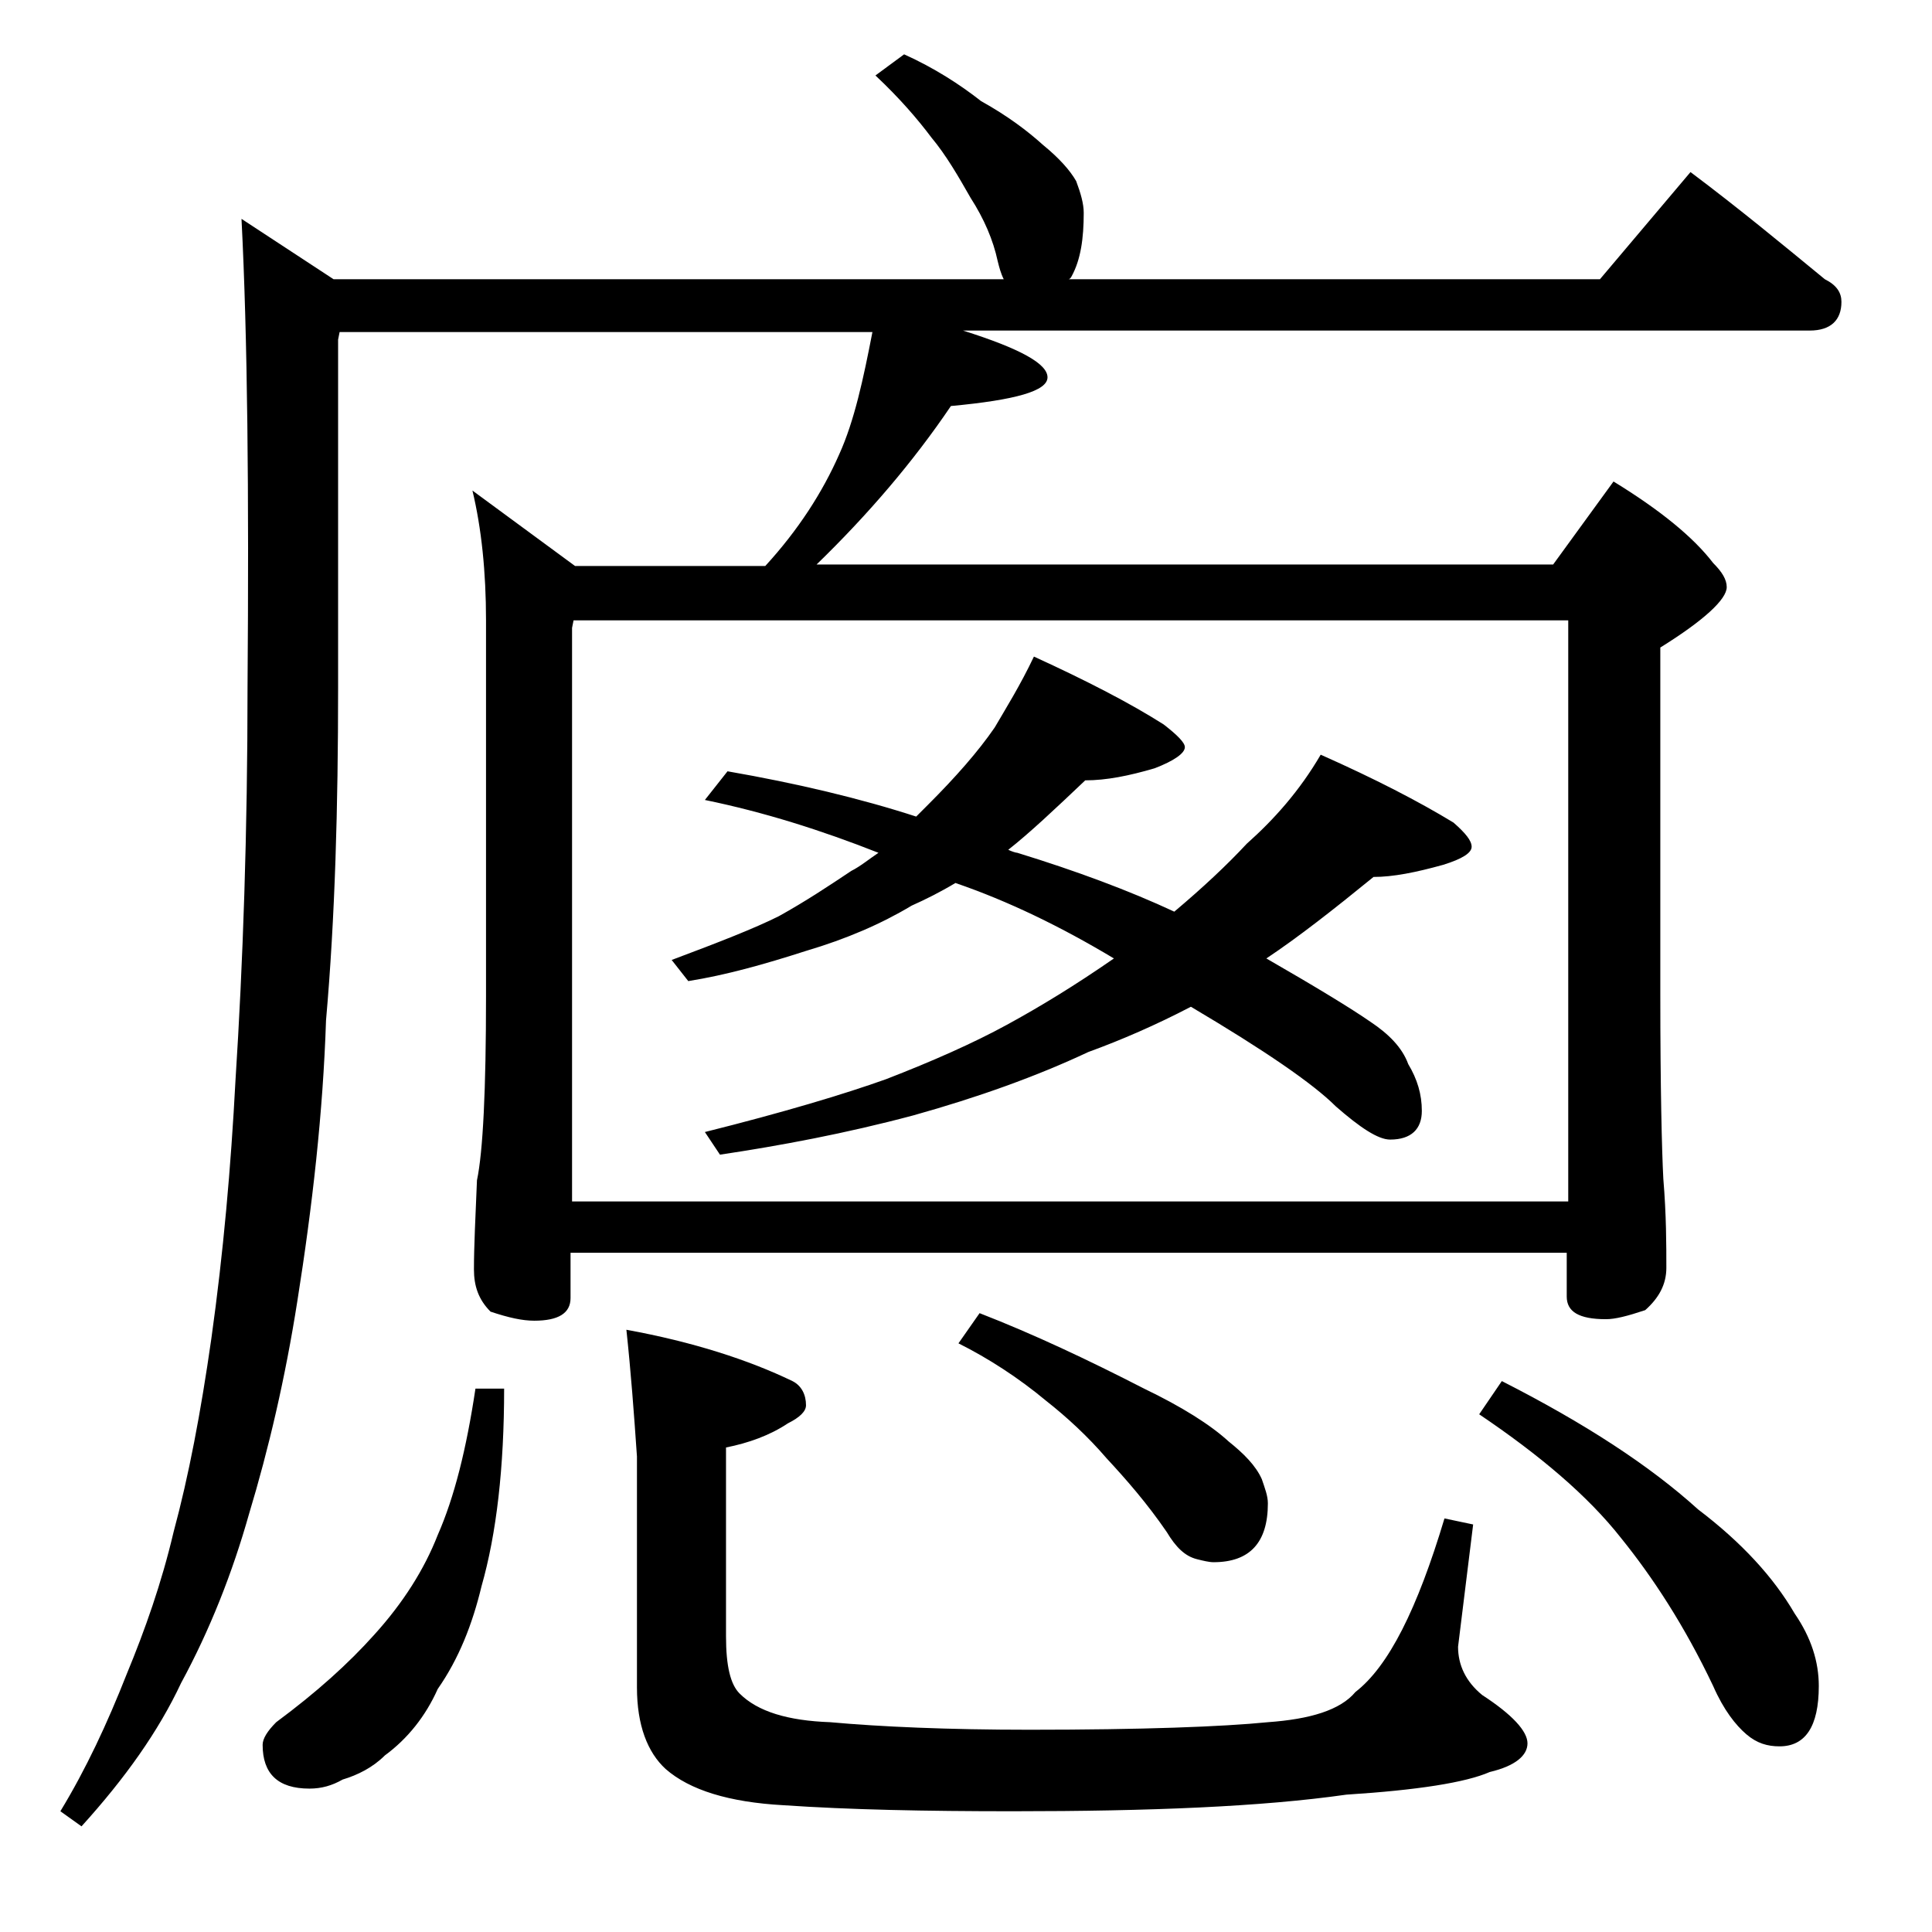 <?xml version="1.0" encoding="utf-8"?>
<!-- Generator: Adobe Illustrator 18.0.0, SVG Export Plug-In . SVG Version: 6.00 Build 0)  -->
<!DOCTYPE svg PUBLIC "-//W3C//DTD SVG 1.1//EN" "http://www.w3.org/Graphics/SVG/1.1/DTD/svg11.dtd">
<svg version="1.1" id="Layer_1" xmlns="http://www.w3.org/2000/svg" xmlns:xlink="http://www.w3.org/1999/xlink" x="0px" y="0px"
	 viewBox="0 0 128 128" enable-background="new 0 0 128 128" xml:space="preserve">
<path d="M57.8,22H22.5l-0.1,0.5v23.1c0,7.8-0.2,15.2-0.8,22c-0.2,6.1-0.9,12.3-1.9,18.6c-0.8,5.1-1.9,9.8-3.2,14.1
	c-1.1,3.9-2.6,7.7-4.5,11.2c-1.5,3.2-3.7,6.3-6.6,9.5l-1.4-1c1.7-2.8,3.1-5.8,4.4-9.1c1.2-2.9,2.3-6,3.1-9.4c1-3.7,1.8-7.9,2.5-12.8
	c0.8-5.7,1.3-11.4,1.6-17.1c0.5-7.8,0.8-16.5,0.8-26.1c0.1-12.9,0-23.2-0.4-31l6.1,4h44.4c-0.2-0.4-0.3-0.8-0.4-1.2
	c-0.3-1.4-0.9-2.8-1.8-4.2c-0.8-1.4-1.6-2.8-2.6-4C60.8,7.9,59.6,6.5,58,5l1.9-1.4c2,0.9,3.7,2,5.1,3.1c1.8,1,3.1,2,4.1,2.9
	c1.1,0.9,1.8,1.7,2.2,2.4c0.3,0.8,0.5,1.5,0.5,2.1c0,1.7-0.2,3.1-0.8,4.2c-0.1,0.2-0.2,0.2-0.2,0.2H106l6-7.1
	c3.2,2.4,6.1,4.8,8.9,7.1c0.8,0.4,1.1,0.9,1.1,1.5c0,1.2-0.7,1.9-2.1,1.9H63.8c3.8,1.2,5.6,2.2,5.6,3.1c0,0.9-2.1,1.5-6.4,1.9
	c-2.5,3.7-5.5,7.2-8.9,10.5h48.8l4-5.5c3.1,1.9,5.3,3.7,6.6,5.4c0.6,0.6,0.9,1.1,0.9,1.6c0,0.8-1.5,2.2-4.4,4v23
	c0,6.2,0.1,10.3,0.2,12.2c0.2,2.4,0.2,4.4,0.2,5.9c0,1.1-0.5,2-1.4,2.8c-1.2,0.4-2,0.6-2.6,0.6c-1.8,0-2.6-0.5-2.6-1.5v-2.9h-66V86
	c0,1-0.8,1.5-2.4,1.5c-0.8,0-1.7-0.2-2.9-0.6c-0.8-0.8-1.1-1.7-1.1-2.8c0-1.5,0.1-3.5,0.2-5.9c0.4-1.9,0.6-6,0.6-12.2V41.1
	c0-3.2-0.3-6.1-0.9-8.6l6.8,5h12.6c2.2-2.4,3.8-4.9,4.9-7.4C56.6,27.9,57.2,25.1,57.8,22z M31.5,92h1.9c0,5.2-0.5,9.6-1.5,13.1
	c-0.6,2.5-1.5,4.8-2.9,6.8c-0.8,1.8-2,3.3-3.5,4.4c-0.8,0.8-1.8,1.3-2.8,1.6c-0.7,0.4-1.4,0.6-2.2,0.6c-2.1,0-3.1-1-3.1-2.9
	c0-0.4,0.3-0.9,0.9-1.5c2.7-2,4.8-3.9,6.5-5.8c1.9-2.1,3.3-4.3,4.2-6.6C30.1,99.2,30.9,96,31.5,92z M37.9,79.6h66V41.1H38l-0.1,0.5
	V79.6z M41.5,88.1c4.4,0.8,8.1,2,11,3.4c0.6,0.3,0.9,0.9,0.9,1.6c0,0.4-0.4,0.8-1.2,1.2c-1.2,0.8-2.6,1.3-4.1,1.6v12.5
	c0,2,0.3,3.2,0.9,3.8c1.2,1.2,3.2,1.8,6,1.9c3.3,0.3,7.8,0.5,13.2,0.5c7.5,0,12.8-0.2,15.8-0.5c2.8-0.2,4.8-0.8,5.8-2
	c2.2-1.7,4.1-5.5,5.9-11.5l1.9,0.4l-1,8.1c0,1.2,0.5,2.3,1.6,3.2c2,1.3,3,2.4,3,3.2c0,0.8-0.8,1.5-2.5,1.9c-1.6,0.7-4.8,1.2-9.5,1.5
	c-5.6,0.8-13,1.1-22.1,1.1c-5.8,0-10.8-0.1-15.2-0.4c-3.6-0.2-6.2-1-7.8-2.4c-1.2-1.1-1.9-2.9-1.9-5.4V96.5
	C42,93.6,41.8,90.9,41.5,88.1z M68.5,43.5c3.5,1.6,6.4,3.1,8.6,4.5c0.9,0.7,1.4,1.2,1.4,1.5c0,0.4-0.7,0.9-2,1.4
	c-1.7,0.5-3.2,0.8-4.6,0.8c-2,1.9-3.7,3.5-5.1,4.6c0.2,0.1,0.5,0.2,0.6,0.2c3.9,1.2,7.4,2.5,10.4,3.9c1.9-1.6,3.5-3.1,4.8-4.5
	c1.8-1.6,3.5-3.5,4.9-5.9c3.6,1.6,6.5,3.1,8.8,4.5c0.8,0.7,1.2,1.2,1.2,1.6c0,0.4-0.6,0.8-1.9,1.2c-1.8,0.5-3.3,0.8-4.6,0.8
	c-2.7,2.2-5,4-7.1,5.4c3.3,1.9,5.6,3.3,6.9,4.2c1.2,0.8,2.1,1.7,2.5,2.8c0.6,1,0.9,2,0.9,3.1c0,1.2-0.7,1.9-2.1,1.9
	c-0.8,0-2-0.8-3.6-2.2c-1.5-1.5-4.7-3.7-9.6-6.6c-2.3,1.2-4.6,2.2-6.8,3c-3.4,1.6-7.3,3-11.6,4.2c-4.5,1.2-8.8,2-12.8,2.6l-1-1.5
	c5.2-1.3,9.2-2.5,12-3.5c3.1-1.2,5.8-2.4,8-3.6c2.2-1.2,4.5-2.6,7.1-4.4c-3.5-2.1-7-3.8-10.5-5c-1,0.6-2,1.1-2.9,1.5
	c-2,1.2-4.3,2.2-7,3c-2.8,0.9-5.3,1.6-7.8,2l-1.1-1.4c3.2-1.2,5.5-2.1,7.1-2.9c1.8-1,3.3-2,4.8-3c0.6-0.3,1.2-0.8,1.8-1.2
	c-3.8-1.5-7.6-2.7-11.5-3.5l1.5-1.9c4.6,0.8,8.8,1.8,12.5,3c0.2-0.2,0.5-0.5,0.8-0.8c1.8-1.8,3.3-3.5,4.4-5.1
	C66.6,47,67.6,45.4,68.5,43.5z M64.9,87c3.6,1.4,7.2,3.1,10.9,5c2.5,1.2,4.4,2.4,5.6,3.5c1,0.8,1.8,1.6,2.2,2.5
	c0.2,0.6,0.4,1.1,0.4,1.6c0,2.6-1.2,3.9-3.6,3.9c-0.3,0-0.7-0.1-1.1-0.2c-0.8-0.2-1.4-0.8-2-1.8c-1.3-1.9-2.7-3.5-4-4.9
	c-1.2-1.4-2.6-2.7-4-3.8c-1.8-1.5-3.8-2.8-5.8-3.8L64.9,87z M99.5,91.5c5.5,2.8,9.8,5.6,13,8.5c2.9,2.2,5,4.5,6.4,6.9
	c1.1,1.6,1.6,3.2,1.6,4.8c0,2.7-0.9,4-2.6,4c-0.8,0-1.5-0.2-2.2-0.8s-1.5-1.6-2.2-3.2c-1.9-4-4-7.2-6.1-9.8
	c-2.2-2.8-5.4-5.5-9.4-8.2L99.5,91.5z"/>
</svg>
